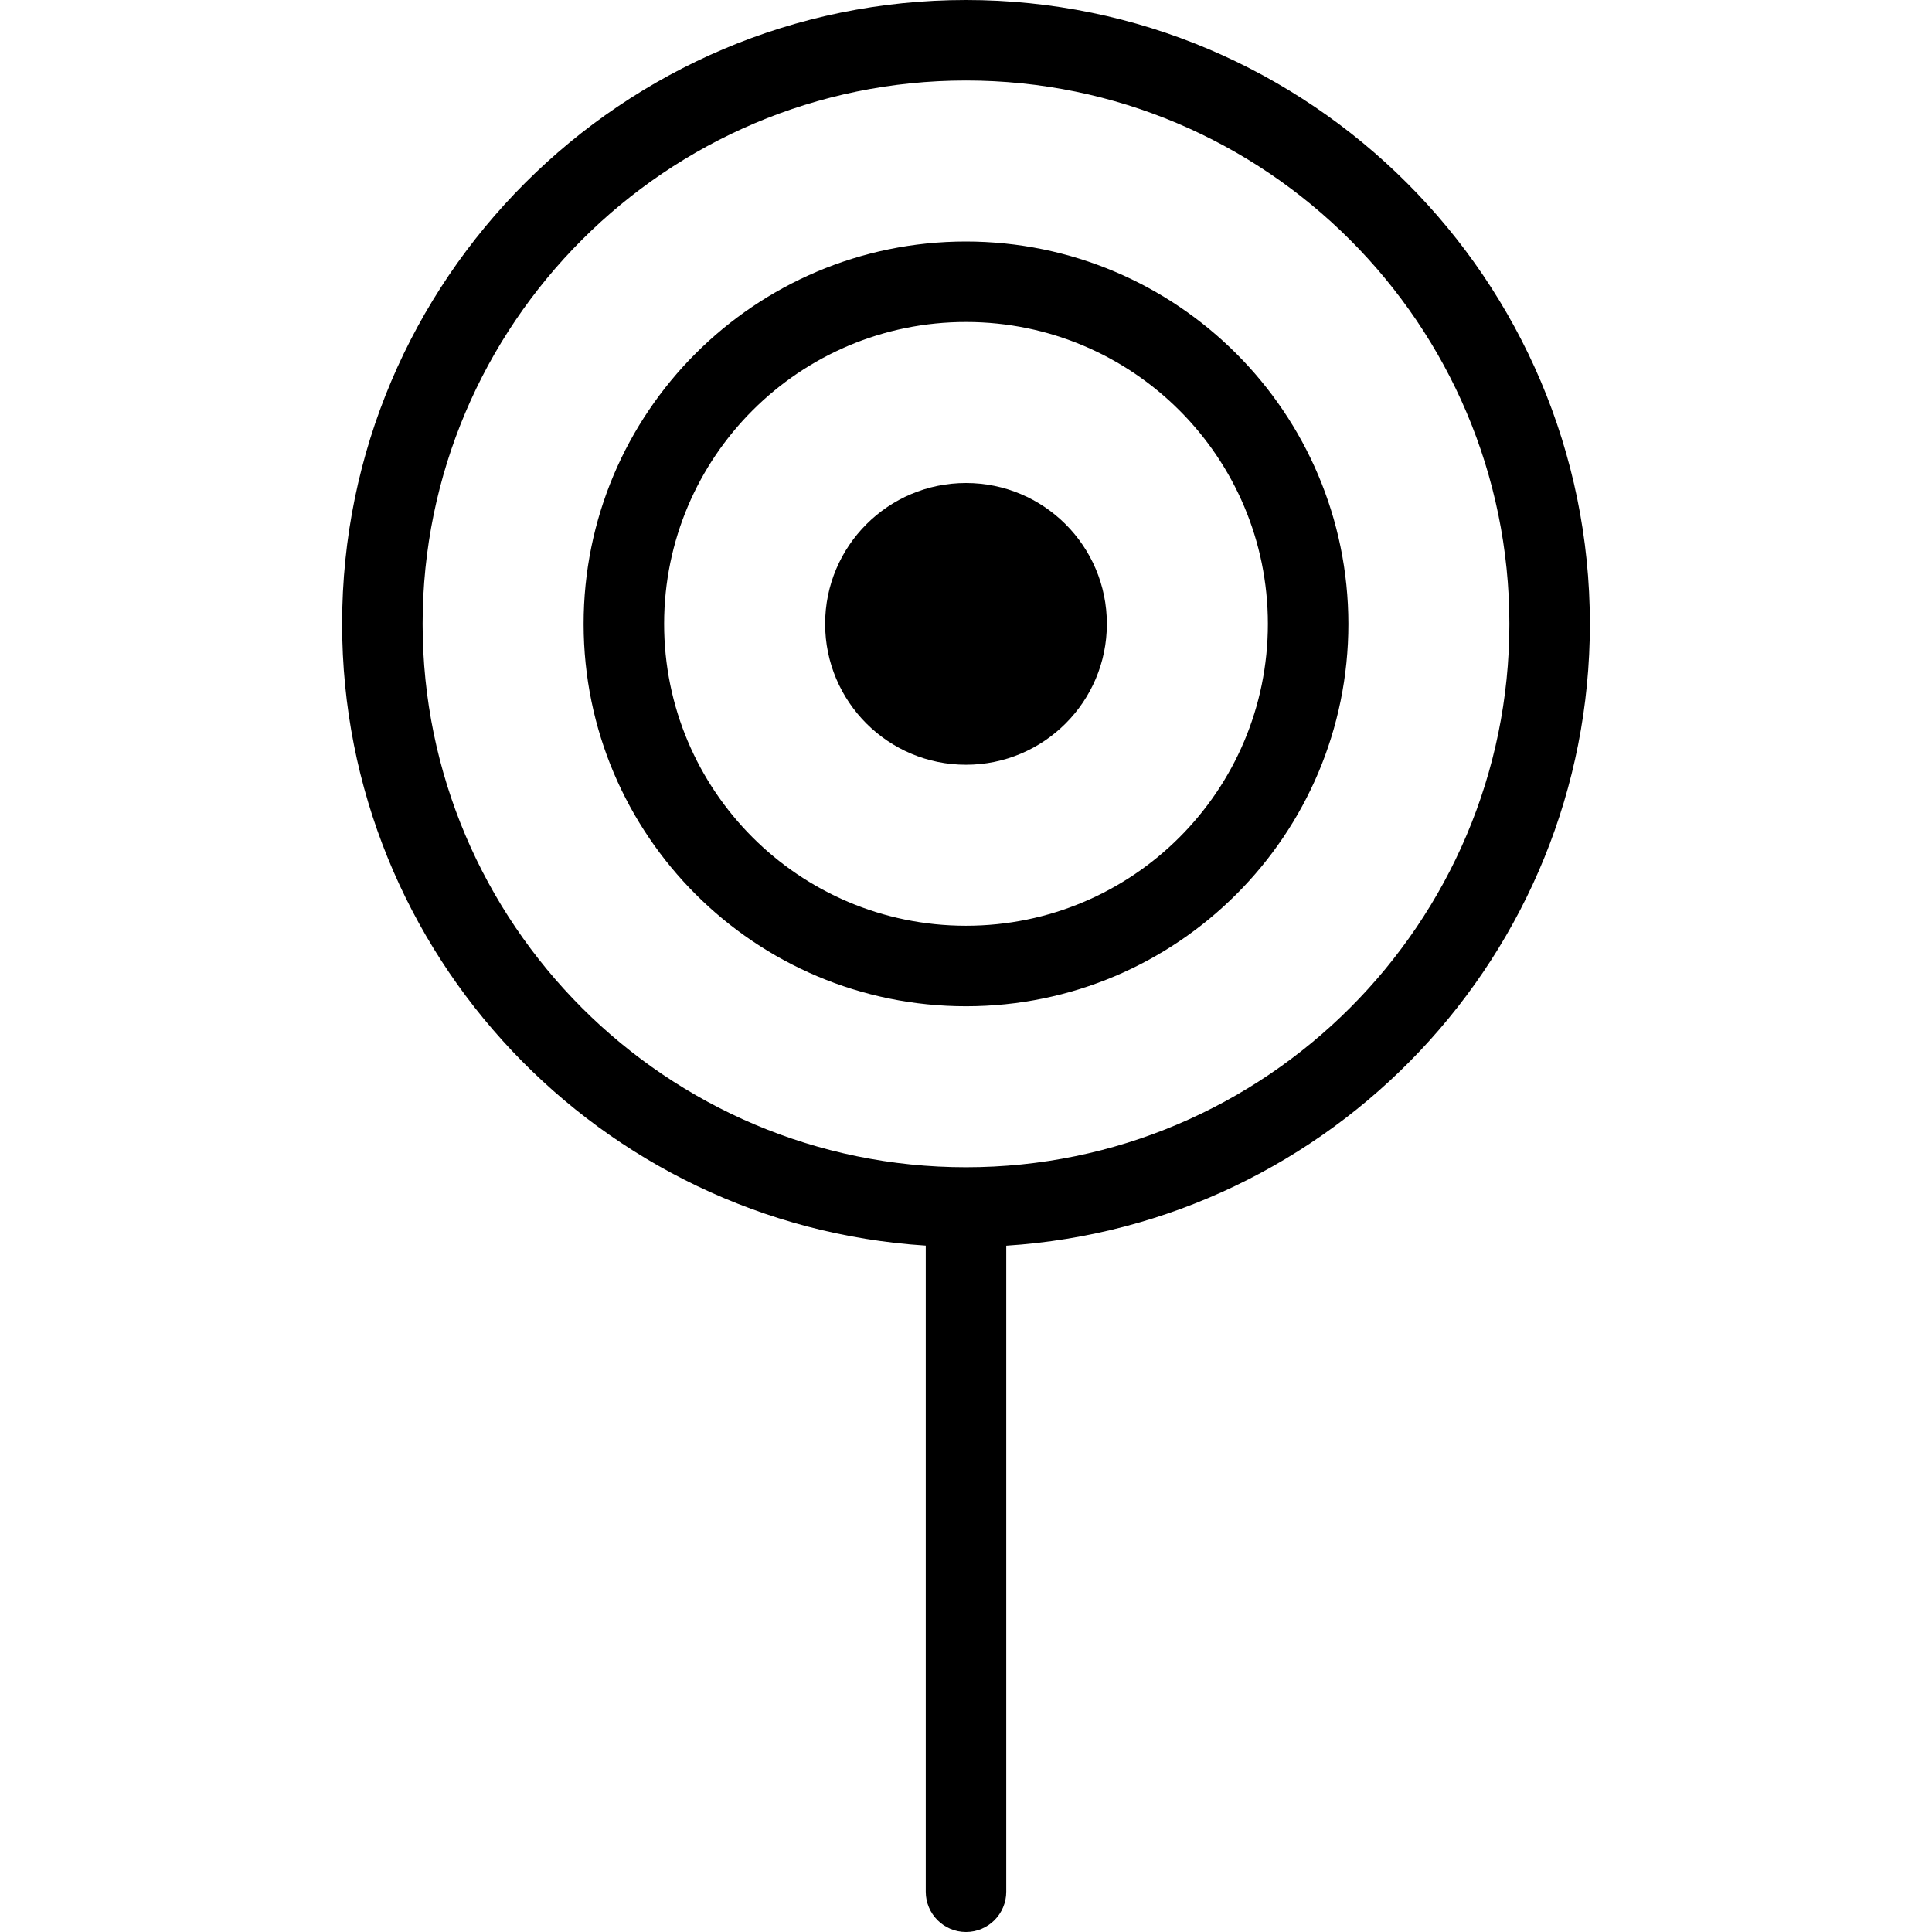 <?xml version="1.0" encoding="iso-8859-1"?>
<!-- Uploaded to: SVG Repo, www.svgrepo.com, Generator: SVG Repo Mixer Tools -->
<svg fill="#000000" height="800px" width="800px" version="1.1" id="Layer_1" xmlns="http://www.w3.org/2000/svg" xmlns:xlink="http://www.w3.org/1999/xlink" 
	 viewBox="0 0 512 512" xml:space="preserve">
<g>
	<g>
		<path d="M256,0C164.853,0,90.667,74.187,90.667,165.333c0,87.552,68.48,159.243,154.667,164.768v171.232
			c0,5.891,4.776,10.667,10.667,10.667c5.891,0,10.667-4.776,10.667-10.667V330.123c86.197-5.557,154.667-77.227,154.667-164.789
			C421.333,74.187,347.147,0,256,0z M256,309.333c-79.381,0-144-64.587-144-144s64.587-144,144-144s144,64.619,144,144
			S335.381,309.333,256,309.333z"/>
	</g>
</g>
<g>
	<g>
		<path d="M255.925,64c-55.965,0.041-101.3,45.443-101.259,101.408c0.041,55.965,45.443,101.3,101.408,101.259
			c55.936-0.041,101.259-45.398,101.259-101.333C357.28,109.361,311.897,64.012,255.925,64z M256,245.333c-0.025,0-0.05,0-0.075,0
			c-44.183-0.041-79.967-35.892-79.925-80.075c0.041-44.183,35.892-79.967,80.075-79.925c44.154,0.041,79.925,35.846,79.925,80
			C336,209.516,300.183,245.333,256,245.333z"/>
	</g>
</g>
<g>
	<g>
		<circle cx="256" cy="165.333" r="37.333"/>
	</g>
</g>
</svg>